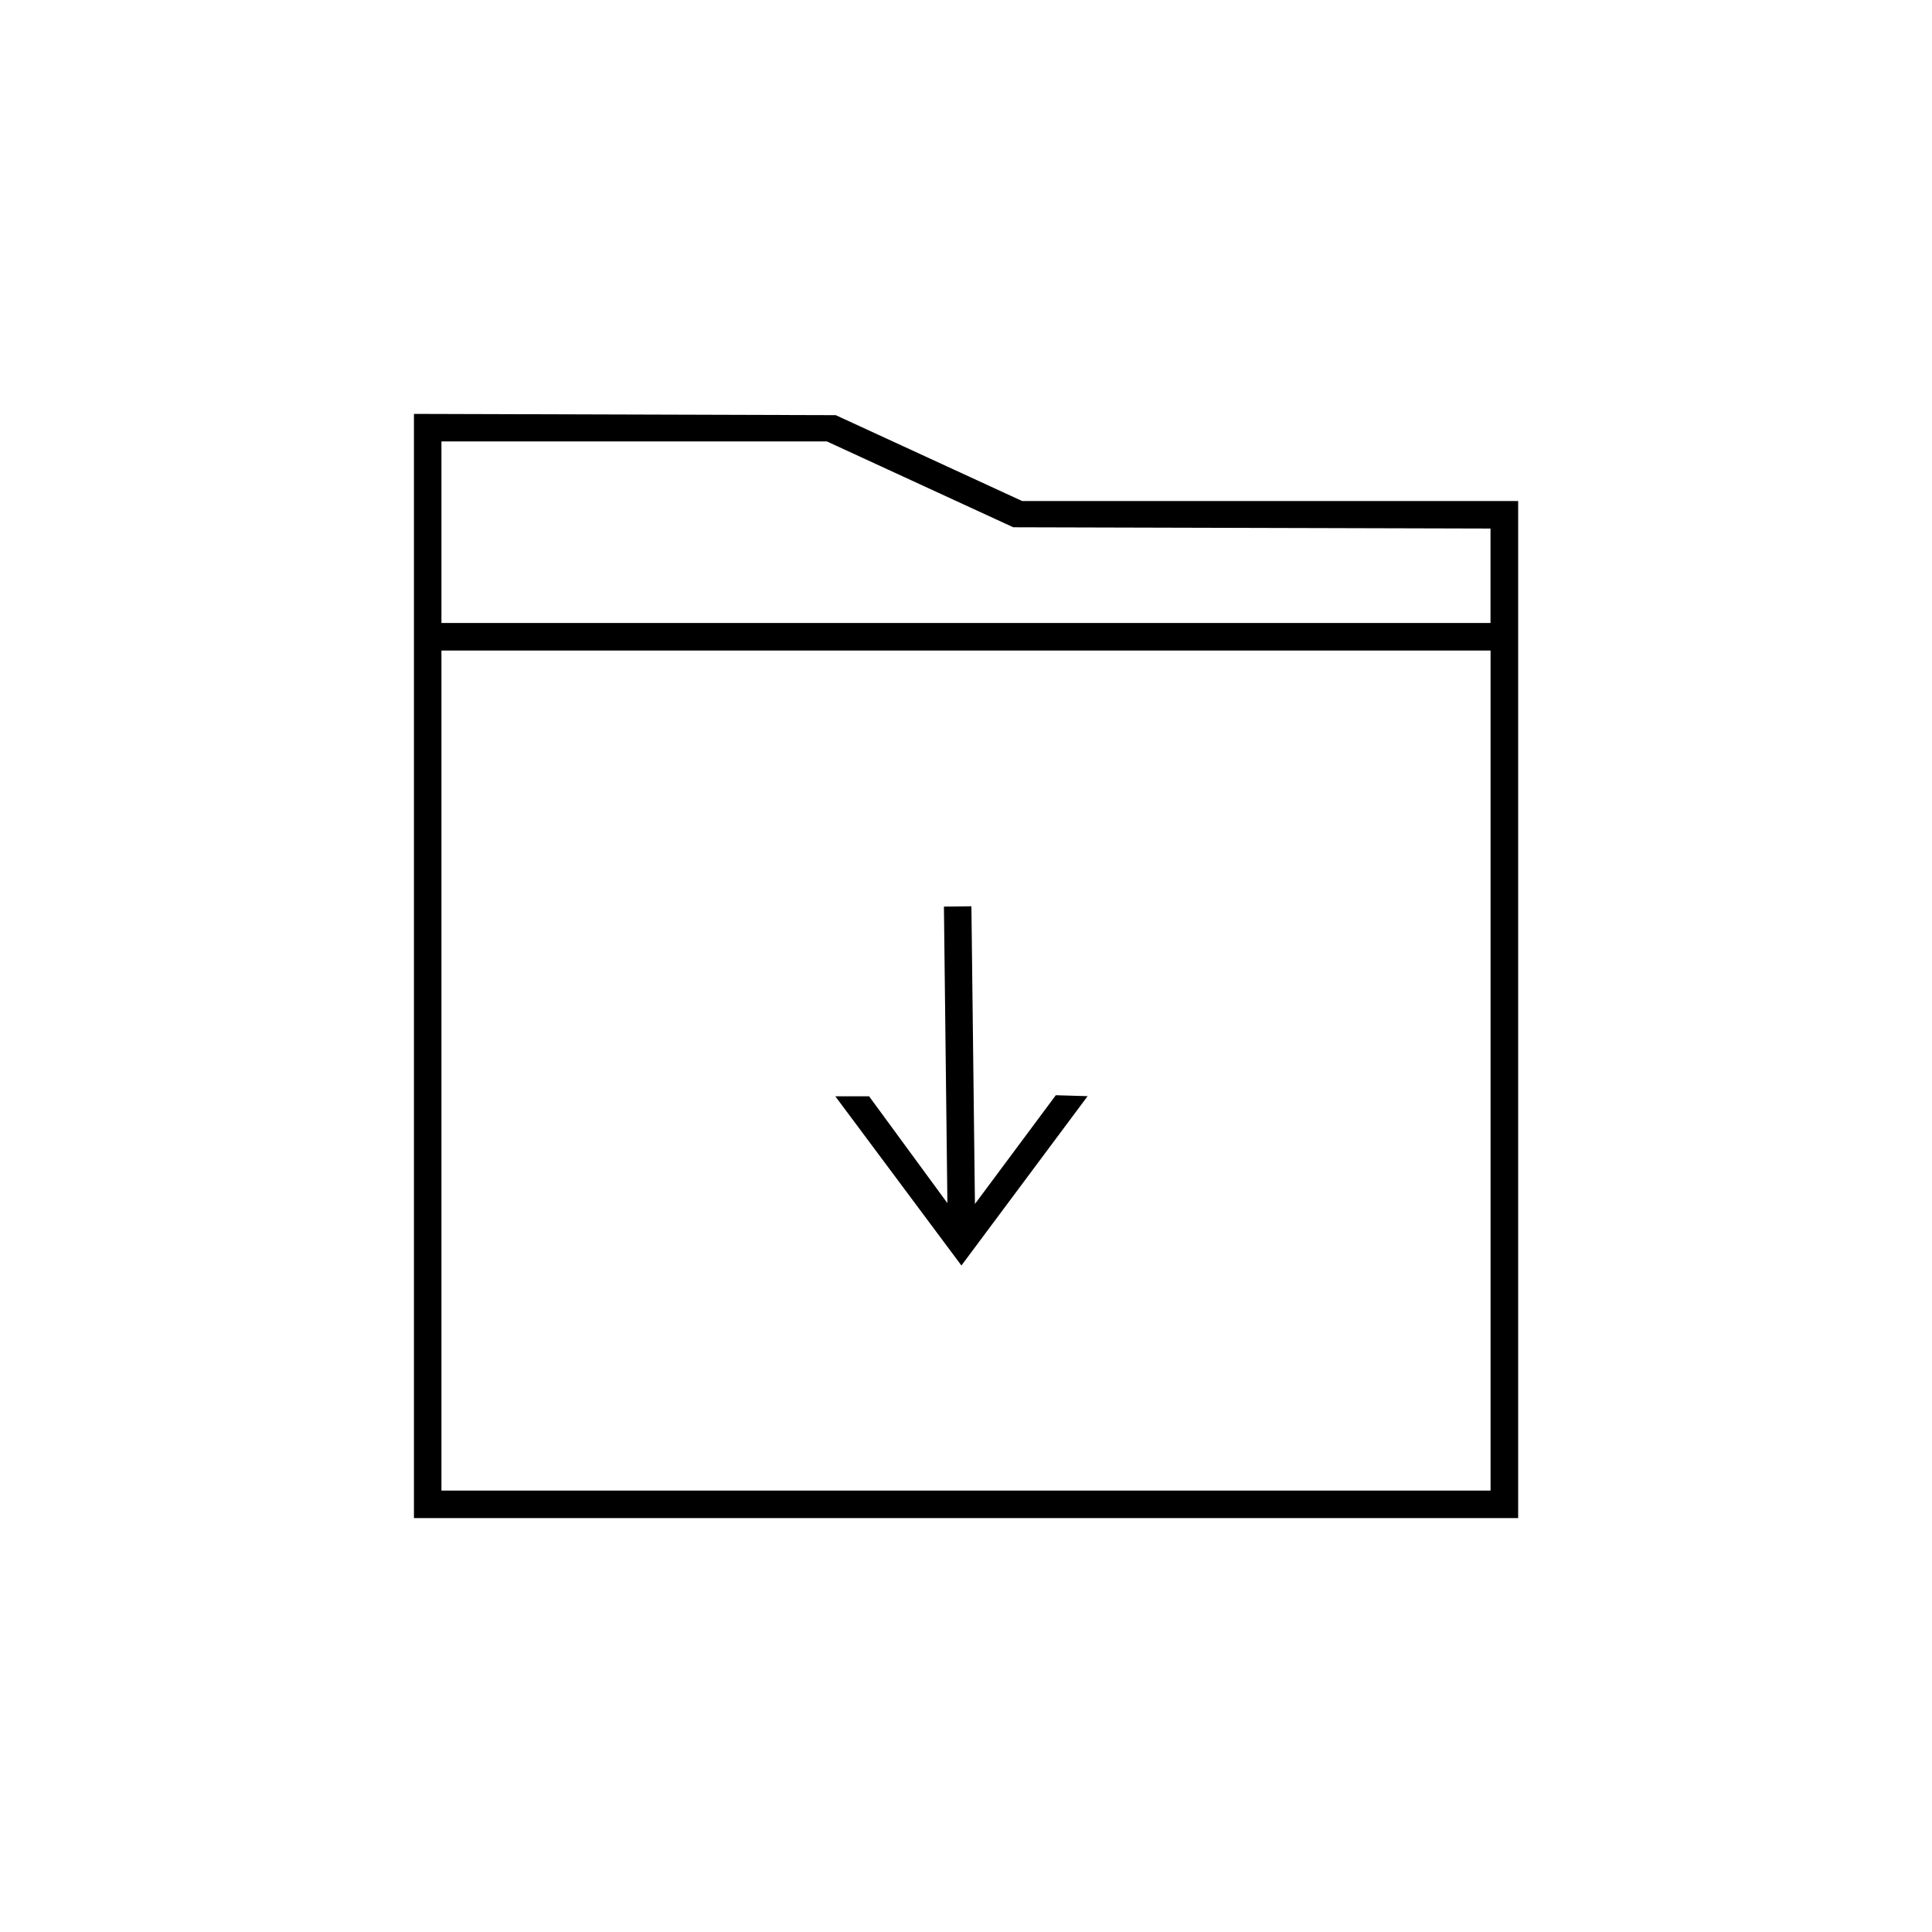 <?xml version="1.0" encoding="UTF-8"?><svg id="Layer_1" xmlns="http://www.w3.org/2000/svg" viewBox="0 0 350 350"><path d="m185.16,90.76l-33.76-15.55-76.41-.23v200.04h200.04s0-162.15,0-162.15v-22.1h-89.86Zm84.87,179.27H79.97V117.85h190.06v152.18ZM79.97,112.86v-32.89h69.83s33.76,15.55,33.76,15.55l86.46.23v17.11H79.97Z"/><polygon points="197.03 198.58 191.27 198.41 176.62 218.11 175.98 164.18 171 164.24 171.63 217.96 157.44 198.6 151.32 198.6 174.17 229.26 197.03 198.58"/></svg>